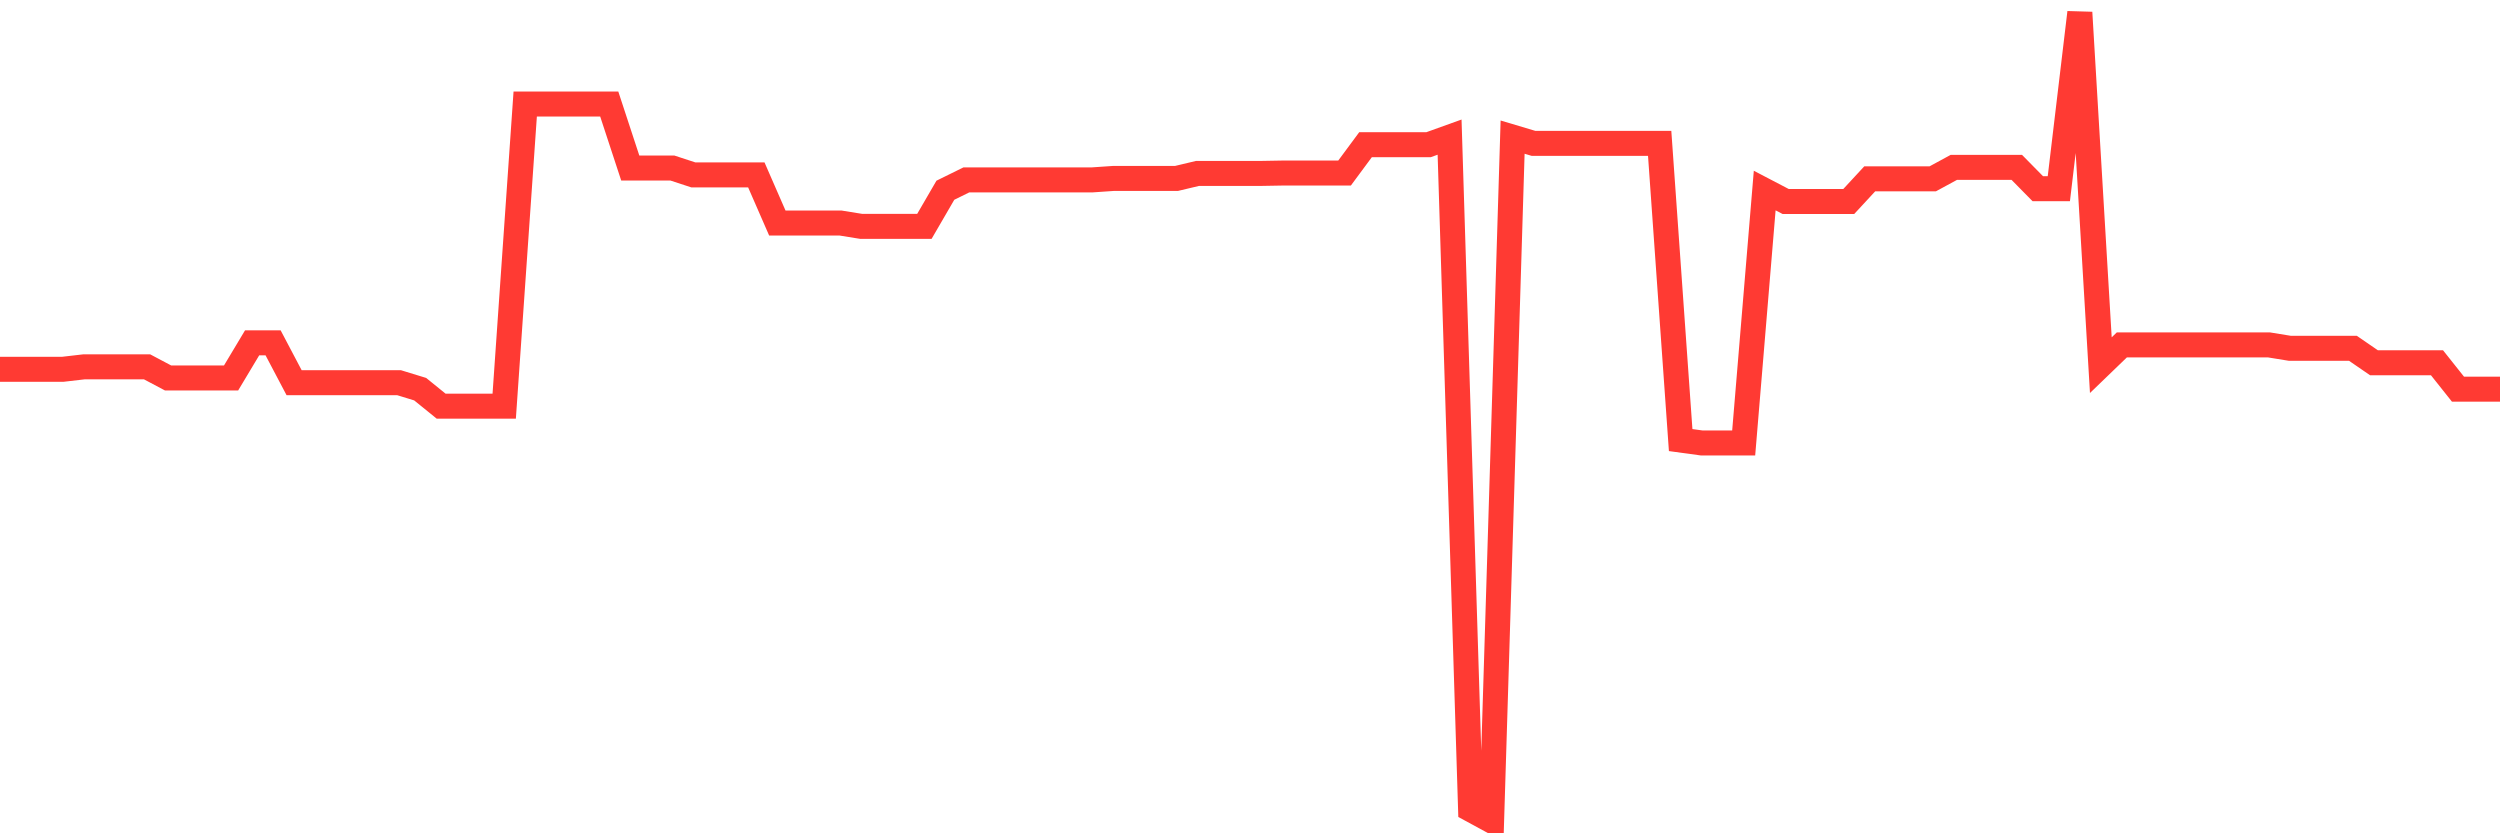 <svg
  xmlns="http://www.w3.org/2000/svg"
  xmlns:xlink="http://www.w3.org/1999/xlink"
  width="120"
  height="40"
  viewBox="0 0 120 40"
  preserveAspectRatio="none"
>
  <polyline
    points="0,17.725 1.008,17.725 2.017,17.725 3.025,17.725 4.034,17.608 5.042,17.608 6.05,17.608 7.059,17.608 8.067,18.142 9.076,18.142 10.084,18.142 11.092,18.142 12.101,16.457 13.109,16.457 14.118,18.371 15.126,18.371 16.134,18.371 17.143,18.371 18.151,18.371 19.16,18.371 20.168,18.68 21.176,19.497 22.185,19.497 23.193,19.497 24.202,19.497 25.21,4.995 26.218,4.995 27.227,4.995 28.235,4.995 29.244,4.995 30.252,8.064 31.261,8.064 32.269,8.064 33.277,8.394 34.286,8.394 35.294,8.394 36.303,8.394 37.311,10.704 38.319,10.704 39.328,10.704 40.336,10.704 41.345,10.867 42.353,10.867 43.361,10.867 44.37,10.867 45.378,9.131 46.387,8.634 47.395,8.634 48.403,8.634 49.412,8.634 50.42,8.634 51.429,8.634 52.437,8.634 53.445,8.565 54.454,8.565 55.462,8.565 56.471,8.565 57.479,8.325 58.487,8.325 59.496,8.325 60.504,8.325 61.513,8.307 62.521,8.307 63.529,8.307 64.538,8.307 65.546,6.945 66.555,6.945 67.563,6.945 68.571,6.945 69.58,6.582 70.588,38.852 71.597,39.4 72.605,6.582 73.613,6.883 74.622,6.883 75.63,6.883 76.639,6.883 77.647,6.883 78.655,6.883 79.664,6.883 80.672,21.124 81.681,21.262 82.689,21.262 83.697,21.262 84.706,9.146 85.714,9.673 86.723,9.673 87.731,9.673 88.739,9.673 89.748,8.583 90.756,8.583 91.765,8.583 92.773,8.583 93.782,8.035 94.79,8.035 95.798,8.035 96.807,8.035 97.815,9.059 98.824,9.059 99.832,0.6 100.84,17.528 101.849,16.555 102.857,16.555 103.866,16.555 104.874,16.555 105.882,16.555 106.891,16.555 107.899,16.555 108.908,16.555 109.916,16.719 110.924,16.719 111.933,16.719 112.941,16.719 113.95,17.412 114.958,17.412 115.966,17.412 116.975,17.412 117.983,18.68 118.992,18.68 120,18.68"
    fill="none"
    stroke="#ff3a33"
    stroke-width="1.2"
  >
  </polyline>
</svg>